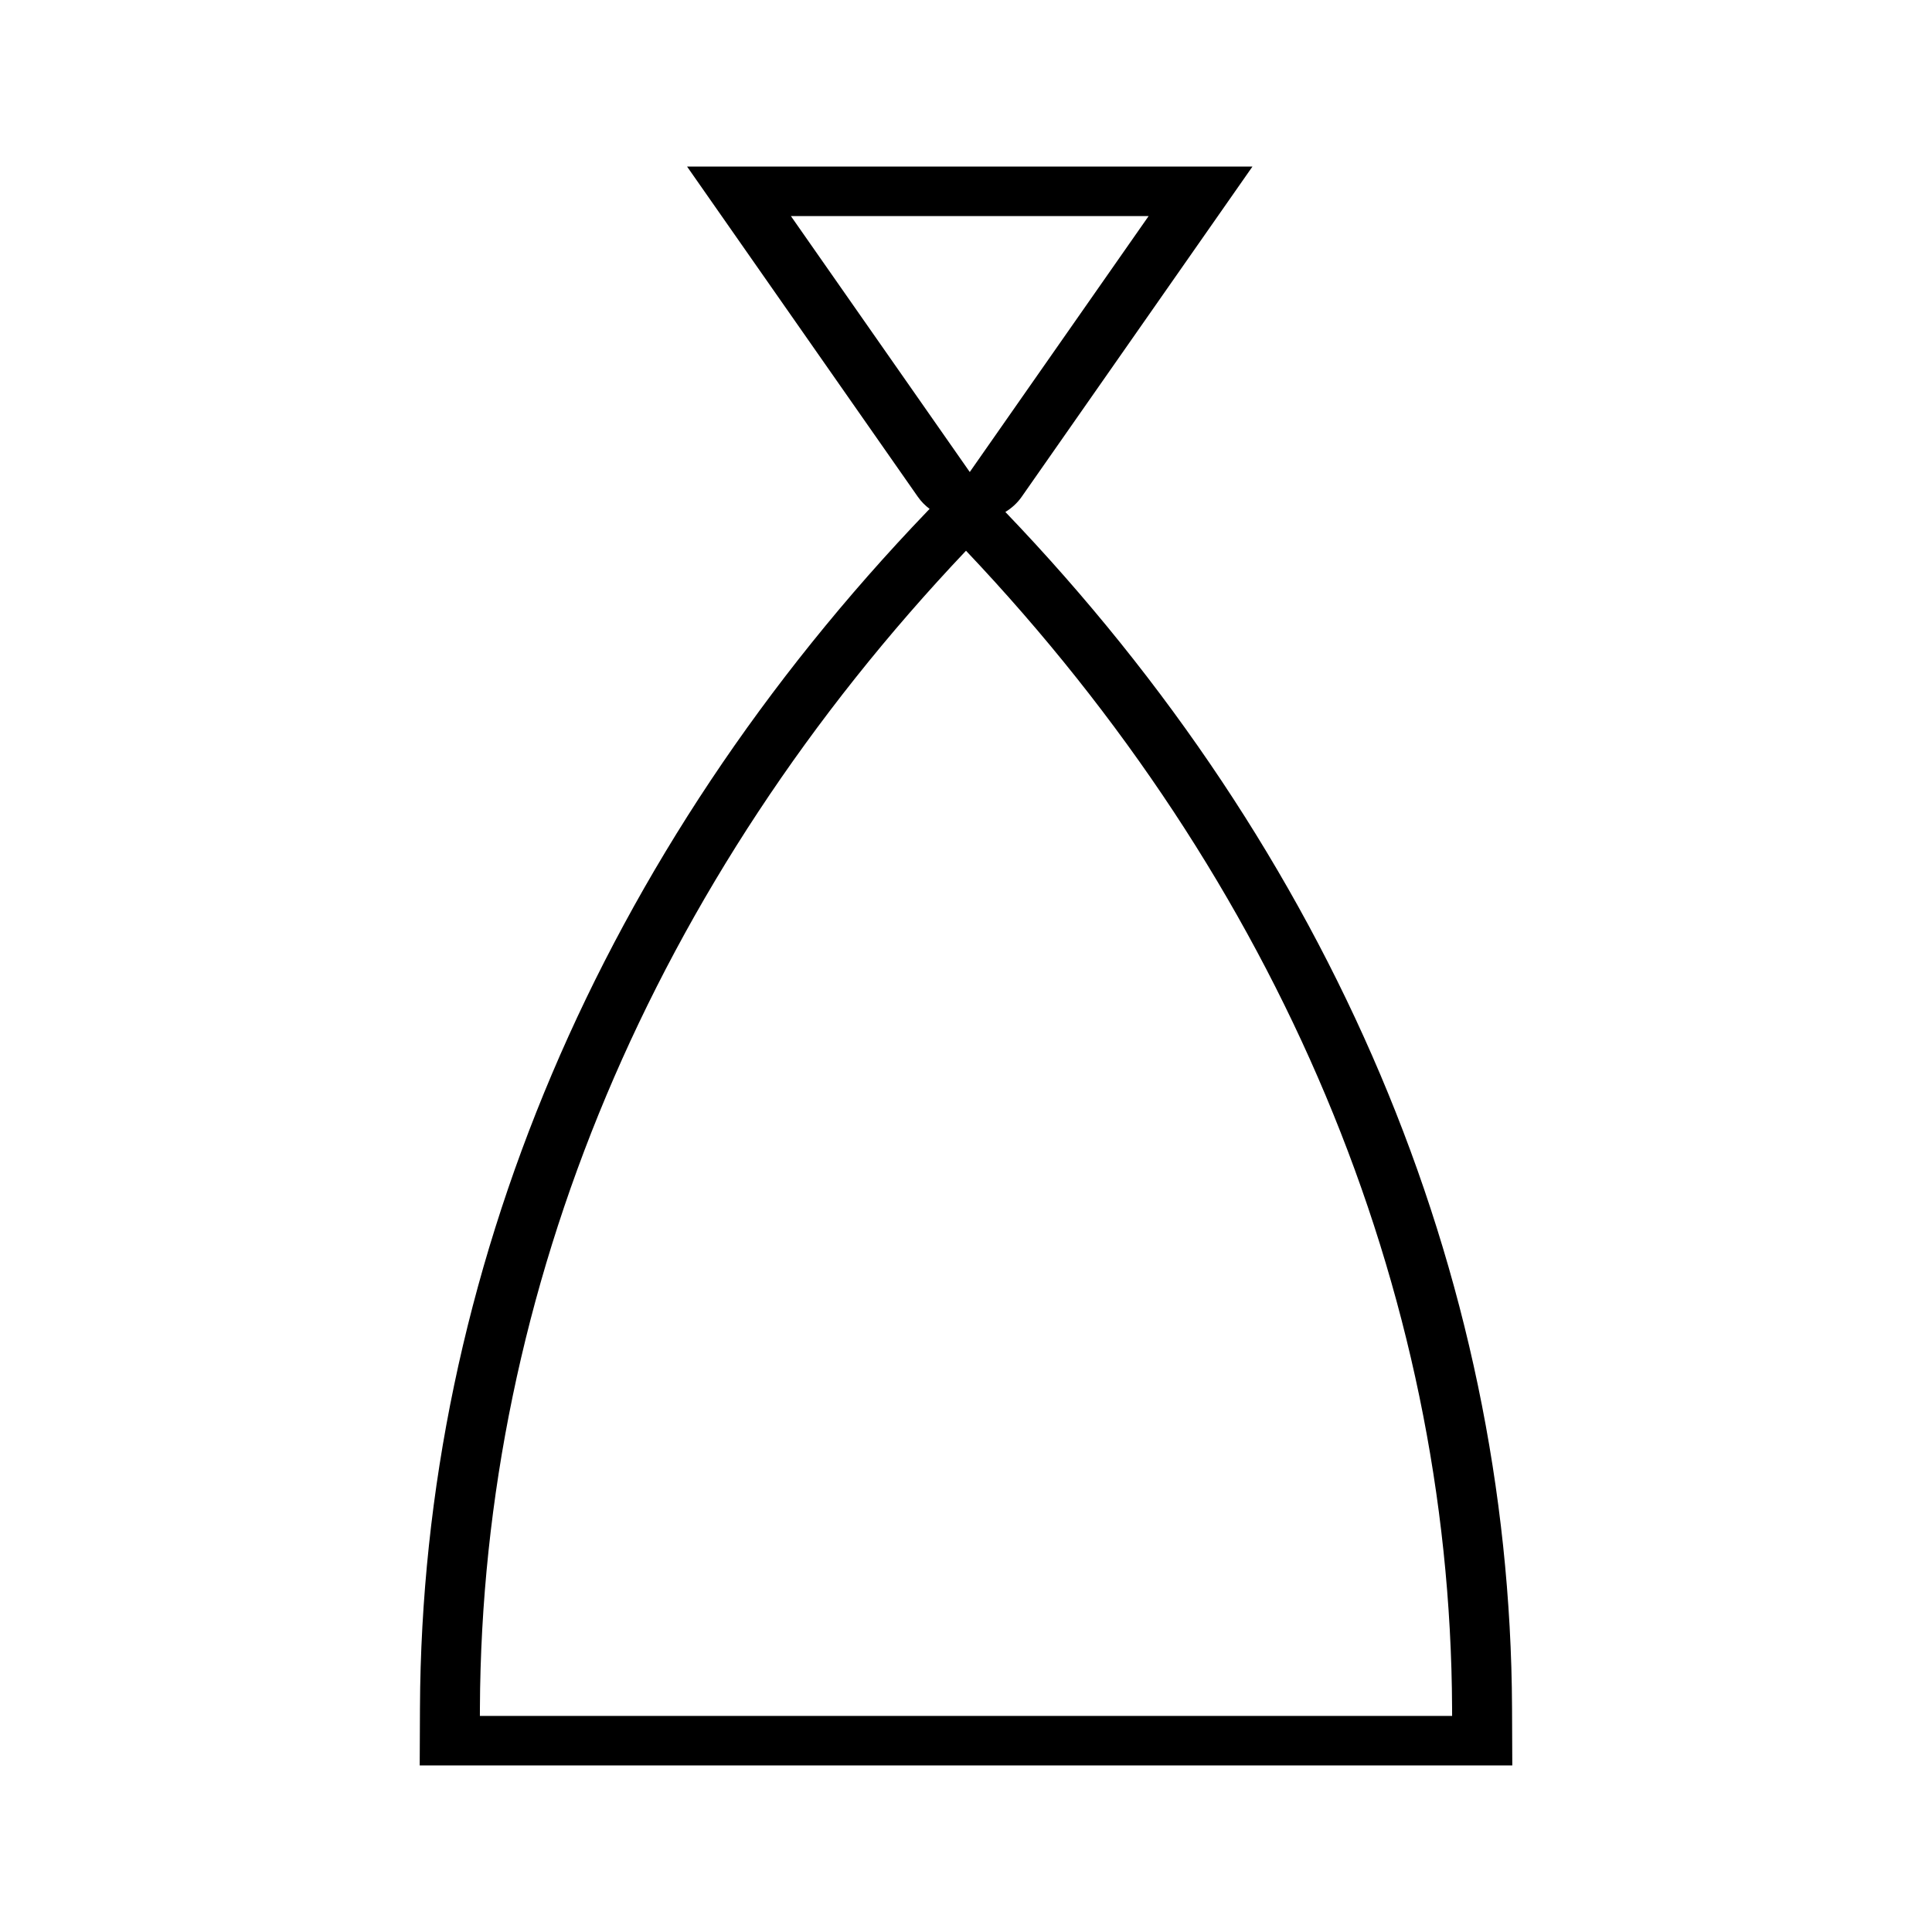 <?xml version="1.0" encoding="UTF-8"?> <svg xmlns="http://www.w3.org/2000/svg" width="290" height="290" viewBox="0 0 290 290" fill="none"> <path fill-rule="evenodd" clip-rule="evenodd" d="M137.771 74.57L103.13 25L188 25L153.359 74.57C152.704 75.507 151.864 76.267 150.908 76.849C199.839 127.893 226.679 191.1 226.963 256.361L227 265H63L63.038 256.361C63.321 191.048 90.204 127.792 139.209 76.727C139.318 76.614 139.428 76.5 139.537 76.386C138.863 75.881 138.264 75.276 137.771 74.57ZM145.565 70.852L118.718 32.435L172.412 32.435L145.565 70.852ZM72.037 256.387C72.311 193.307 98.048 132.196 145 82.669C191.952 132.196 217.689 193.307 217.963 256.387L217.968 257.565H72.032L72.037 256.387Z" fill="black"></path> </svg> 